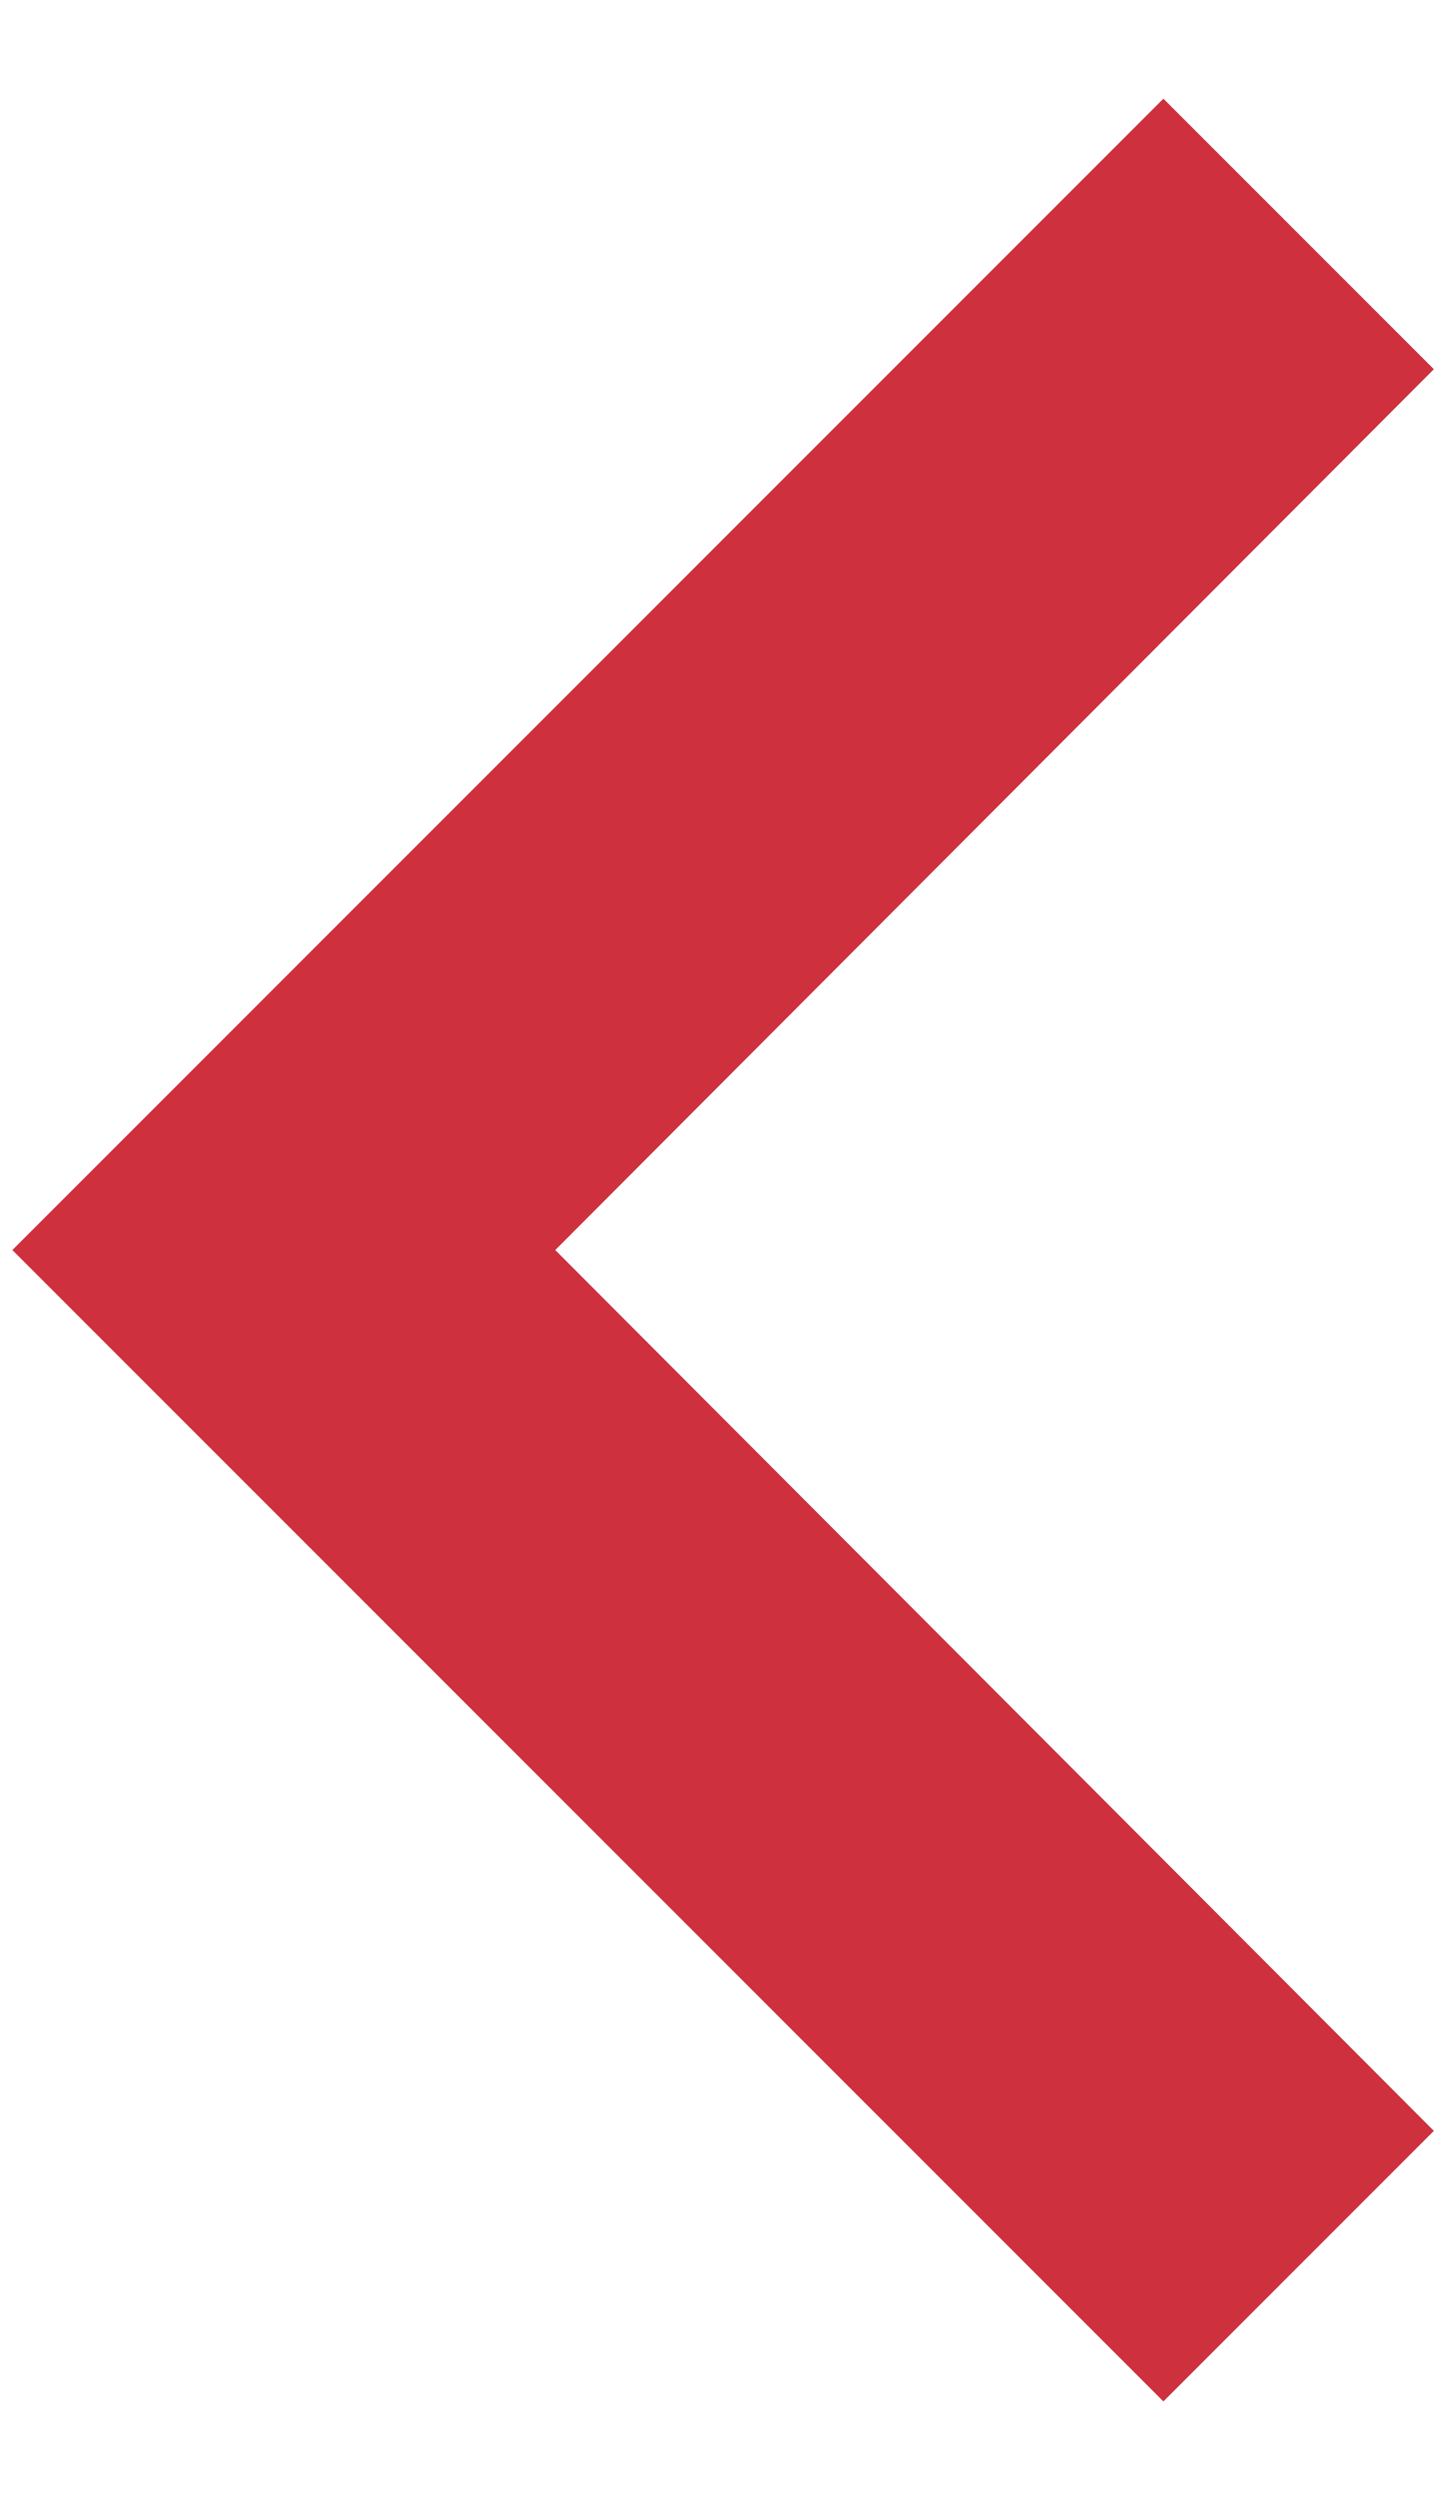 <?xml version="1.0" encoding="UTF-8"?> <svg xmlns="http://www.w3.org/2000/svg" width="11" height="19" viewBox="0 0 11 19" fill="none"> <path d="M10.9 2.806L8.844 0.75L0.094 9.5L8.844 18.25L10.9 16.194L4.221 9.5L10.9 2.806Z" fill="#CE303E"></path> </svg> 